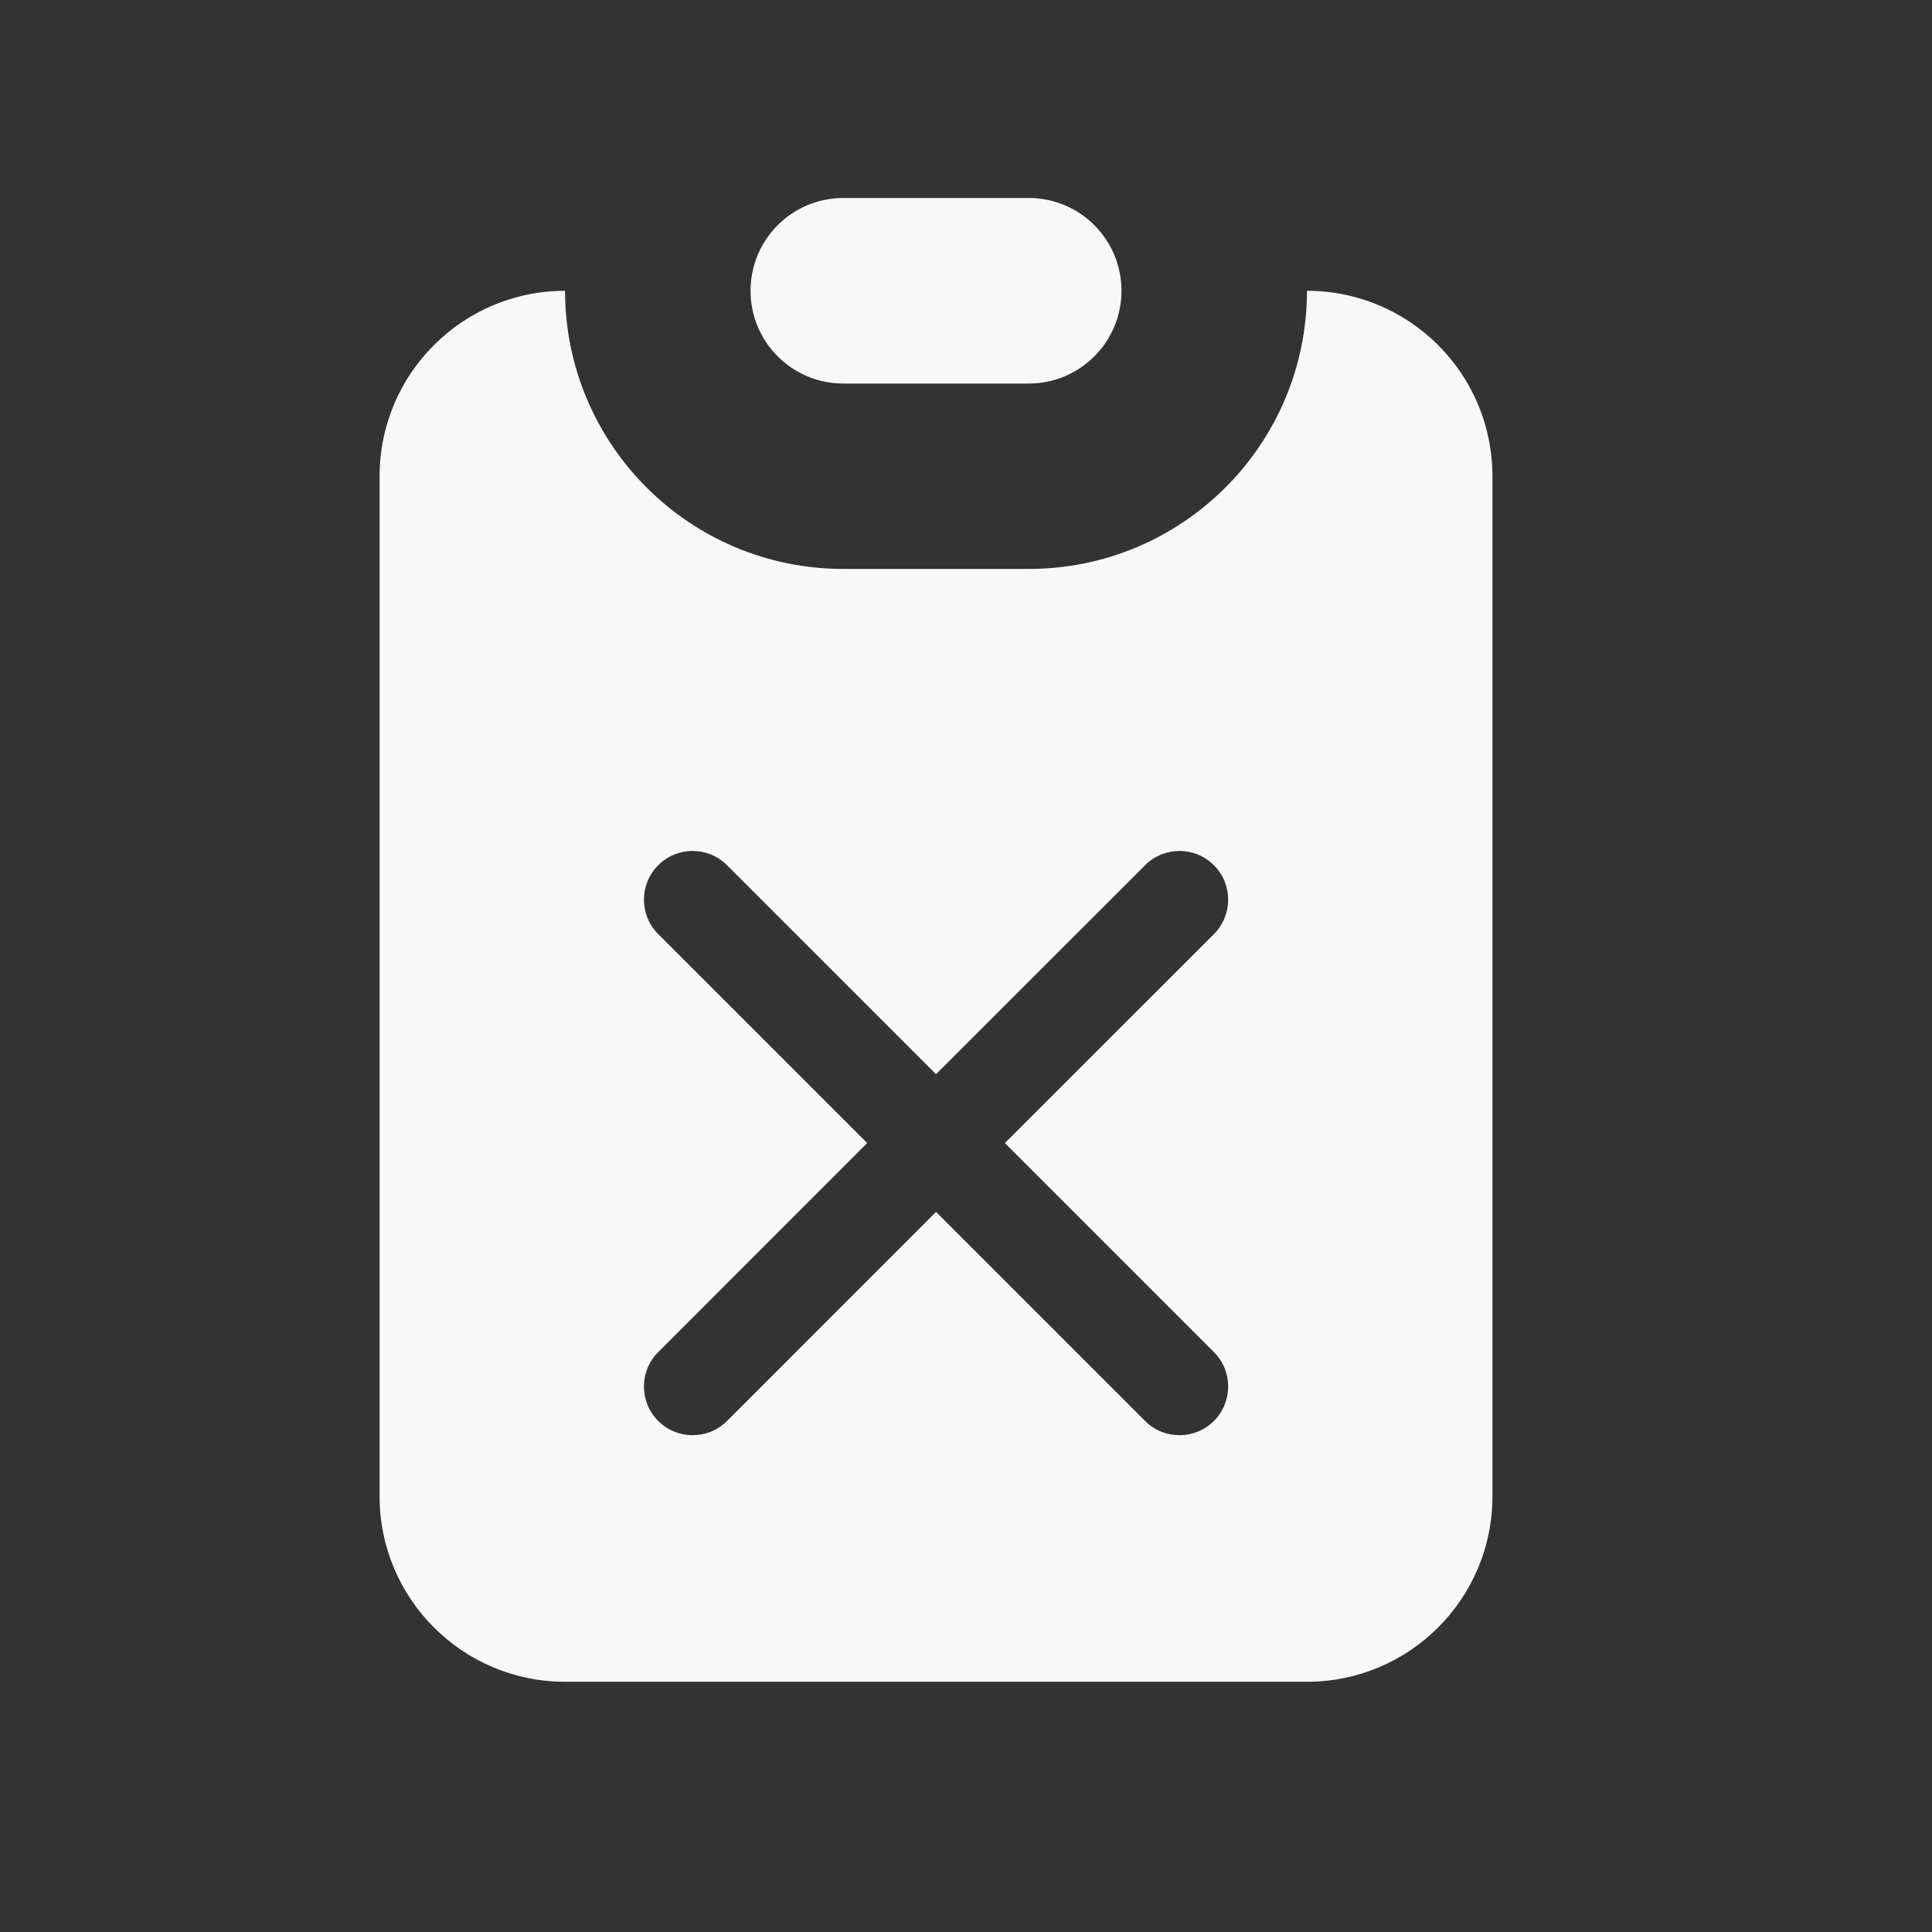 <svg width="25" height="25" viewBox="0 0 25 25" fill="none" xmlns="http://www.w3.org/2000/svg">
<rect x="0" y="0" width="25" height="25" fill="#333333" stroke="none"/>
<path fill-rule="evenodd" clip-rule="evenodd" d="M10.912 2.562C10.249 2.562 9.712 3.1 9.712 3.763C9.712 4.425 10.249 4.963 10.912 4.963H13.312C13.975 4.963 14.512 4.425 14.512 3.763C14.512 3.1 13.975 2.562 13.312 2.562H10.912ZM4.912 6.162C4.912 4.837 5.987 3.763 7.312 3.763C7.312 5.751 8.924 7.362 10.912 7.362H13.312C15.3 7.362 16.912 5.751 16.912 3.763C18.238 3.763 19.312 4.837 19.312 6.162V19.363C19.312 20.688 18.238 21.762 16.912 21.762H7.312C5.987 21.762 4.912 20.688 4.912 19.363V6.162ZM9.408 11.196C9.162 10.95 8.763 10.95 8.517 11.196C8.271 11.442 8.271 11.841 8.517 12.087L11.221 14.791L8.517 17.496C8.271 17.742 8.271 18.141 8.517 18.387C8.763 18.633 9.162 18.633 9.408 18.387L12.112 15.682L14.817 18.387C15.063 18.633 15.462 18.633 15.708 18.387C15.954 18.141 15.954 17.742 15.708 17.496L13.003 14.791L15.708 12.087C15.954 11.841 15.954 11.442 15.708 11.196C15.462 10.95 15.063 10.95 14.817 11.196L12.112 13.9L9.408 11.196Z" fill="#F8F8F8"/>
</svg>
